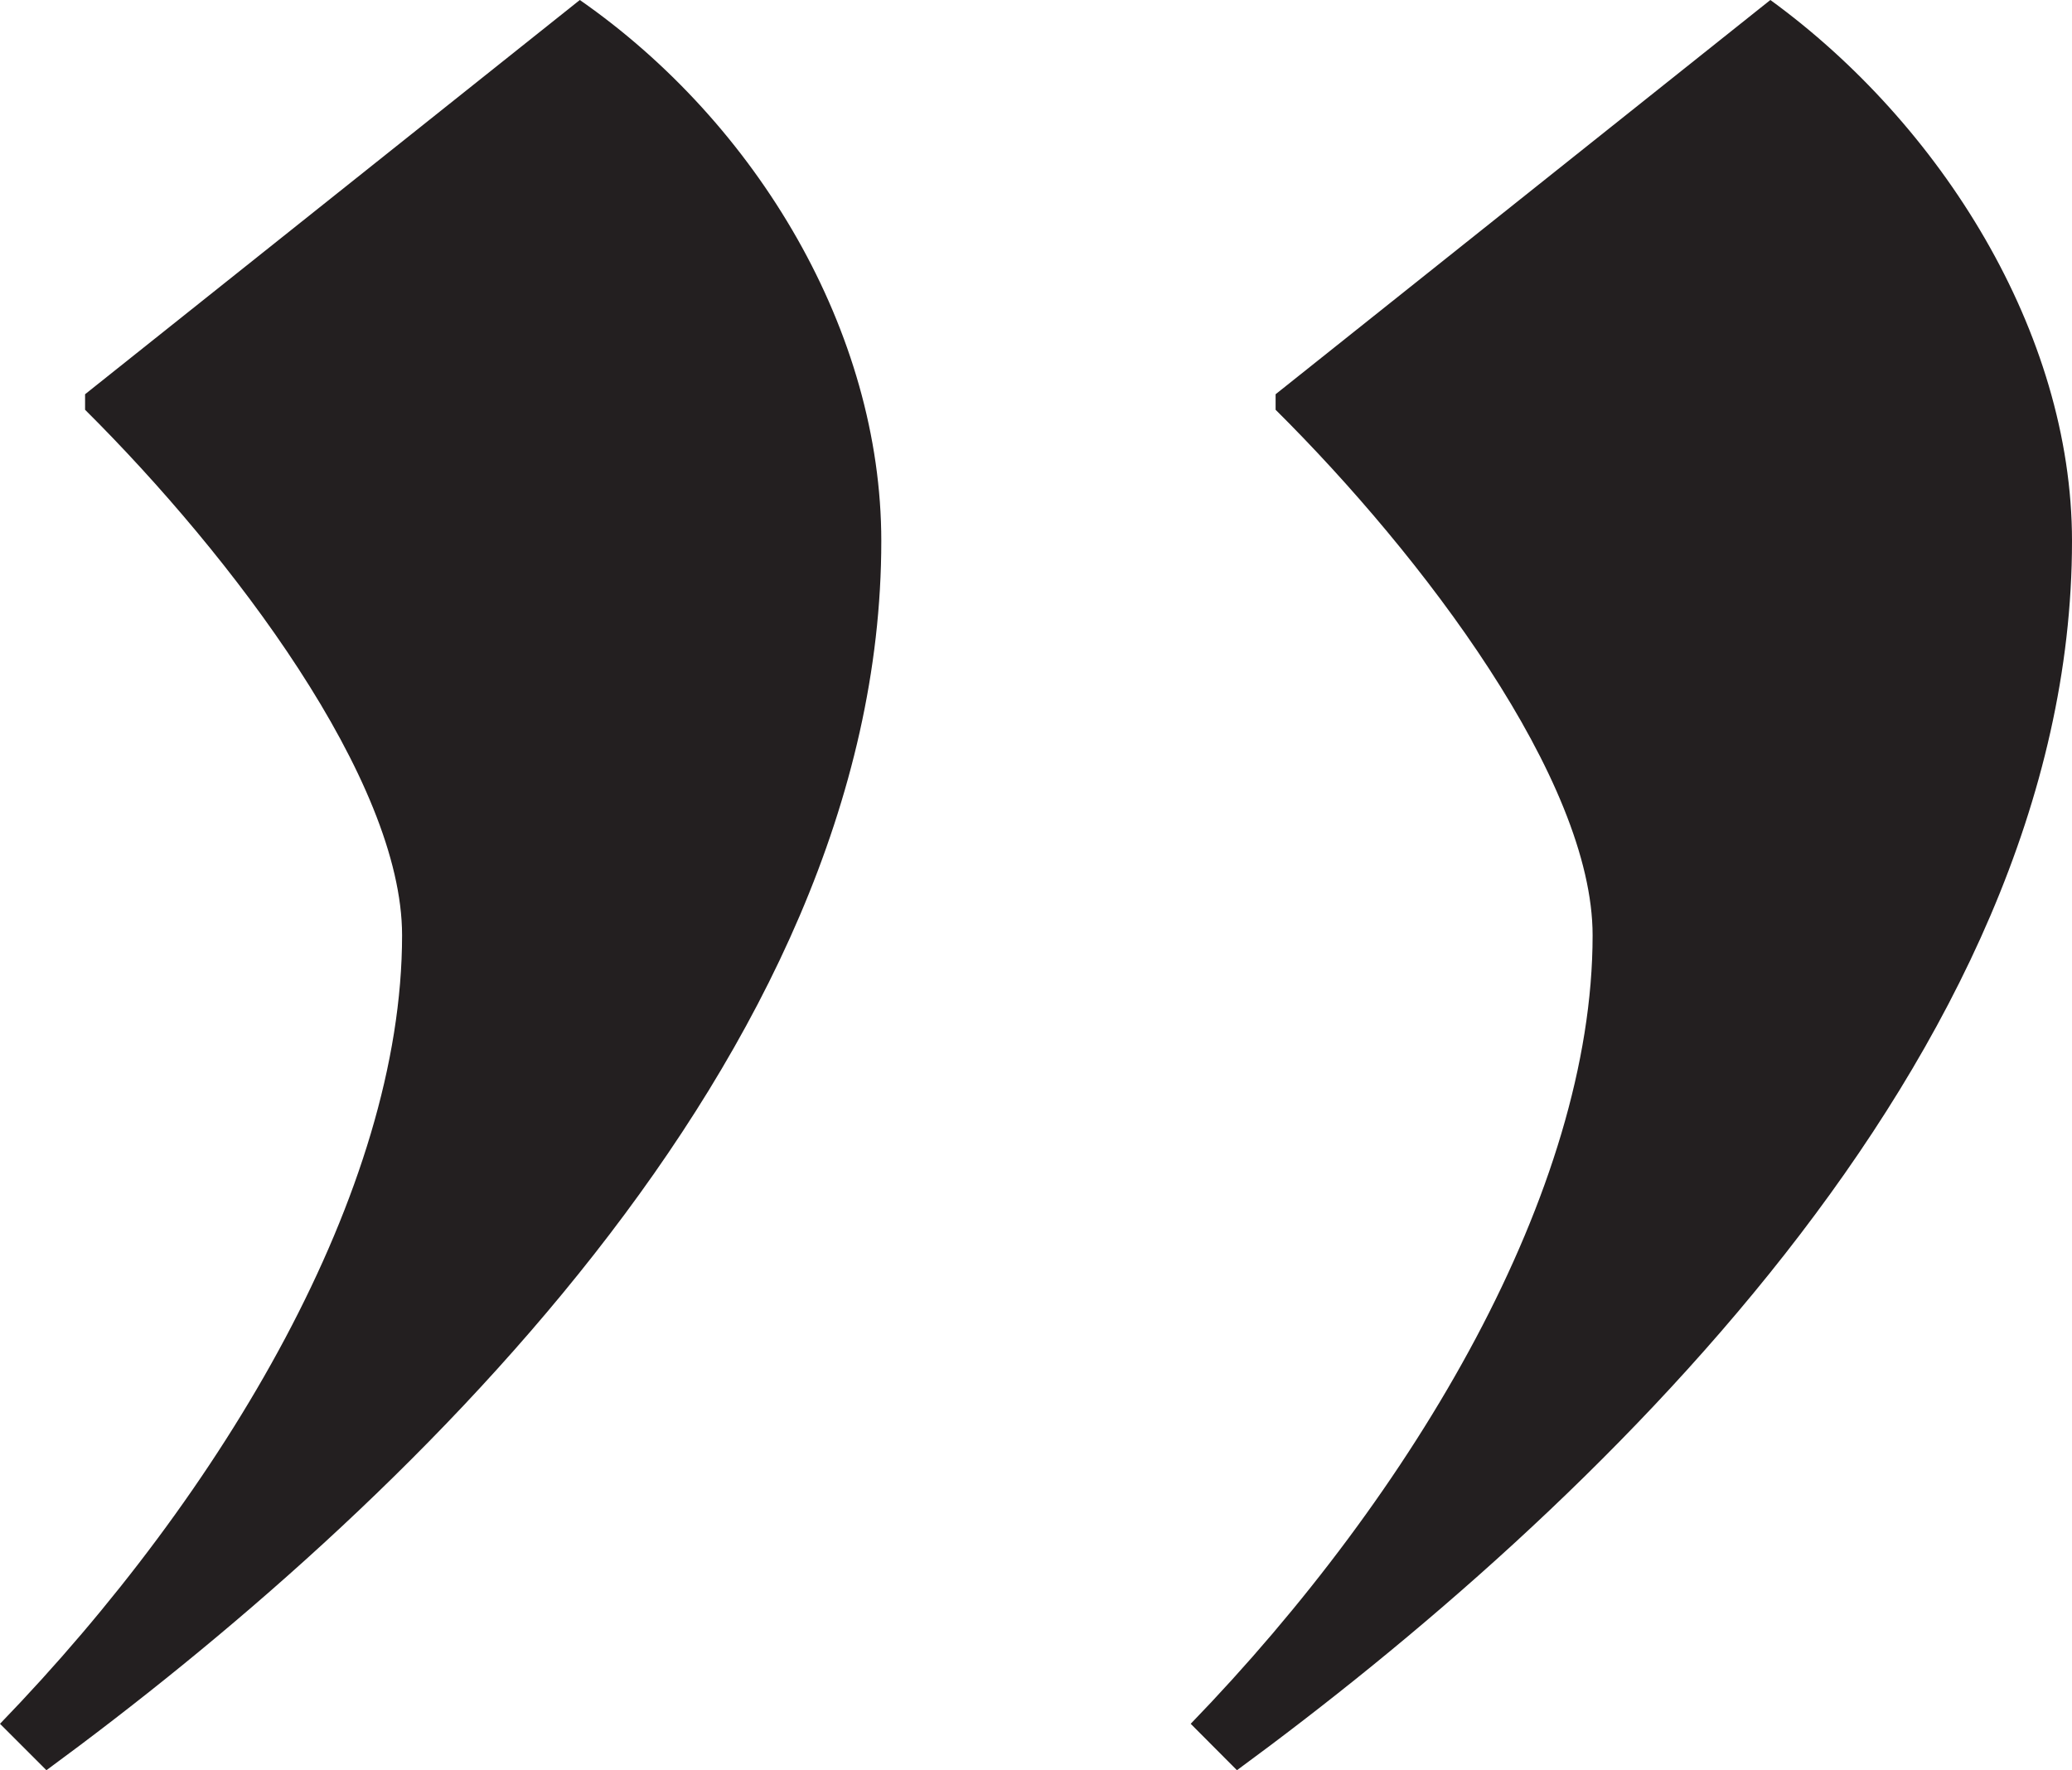 <svg xmlns="http://www.w3.org/2000/svg" viewBox="0 0 120.07 102.6"><defs><style>.cls-1{fill:#231f20;}</style></defs><g id="Layer_2" data-name="Layer 2"><g id="Layer_1-2" data-name="Layer 1"><path class="cls-1" d="M0,99.91C13,86.47,23.3,69,23.3,54.21c0-9-9.86-22-18.37-30.46v-.9L33.6,0C43.9,7.17,51.07,19.26,51.07,31.36c0,30-28.22,56.45-48.38,71.24Zm69,0C82,86.47,92.29,69,92.29,54.21c0-9-9.85-22-18.37-30.46v-.9L102.59,0c9.86,7.17,17.48,19.26,17.48,31.36,0,30-28.23,56.45-48.39,71.24Z"/></g></g></svg>